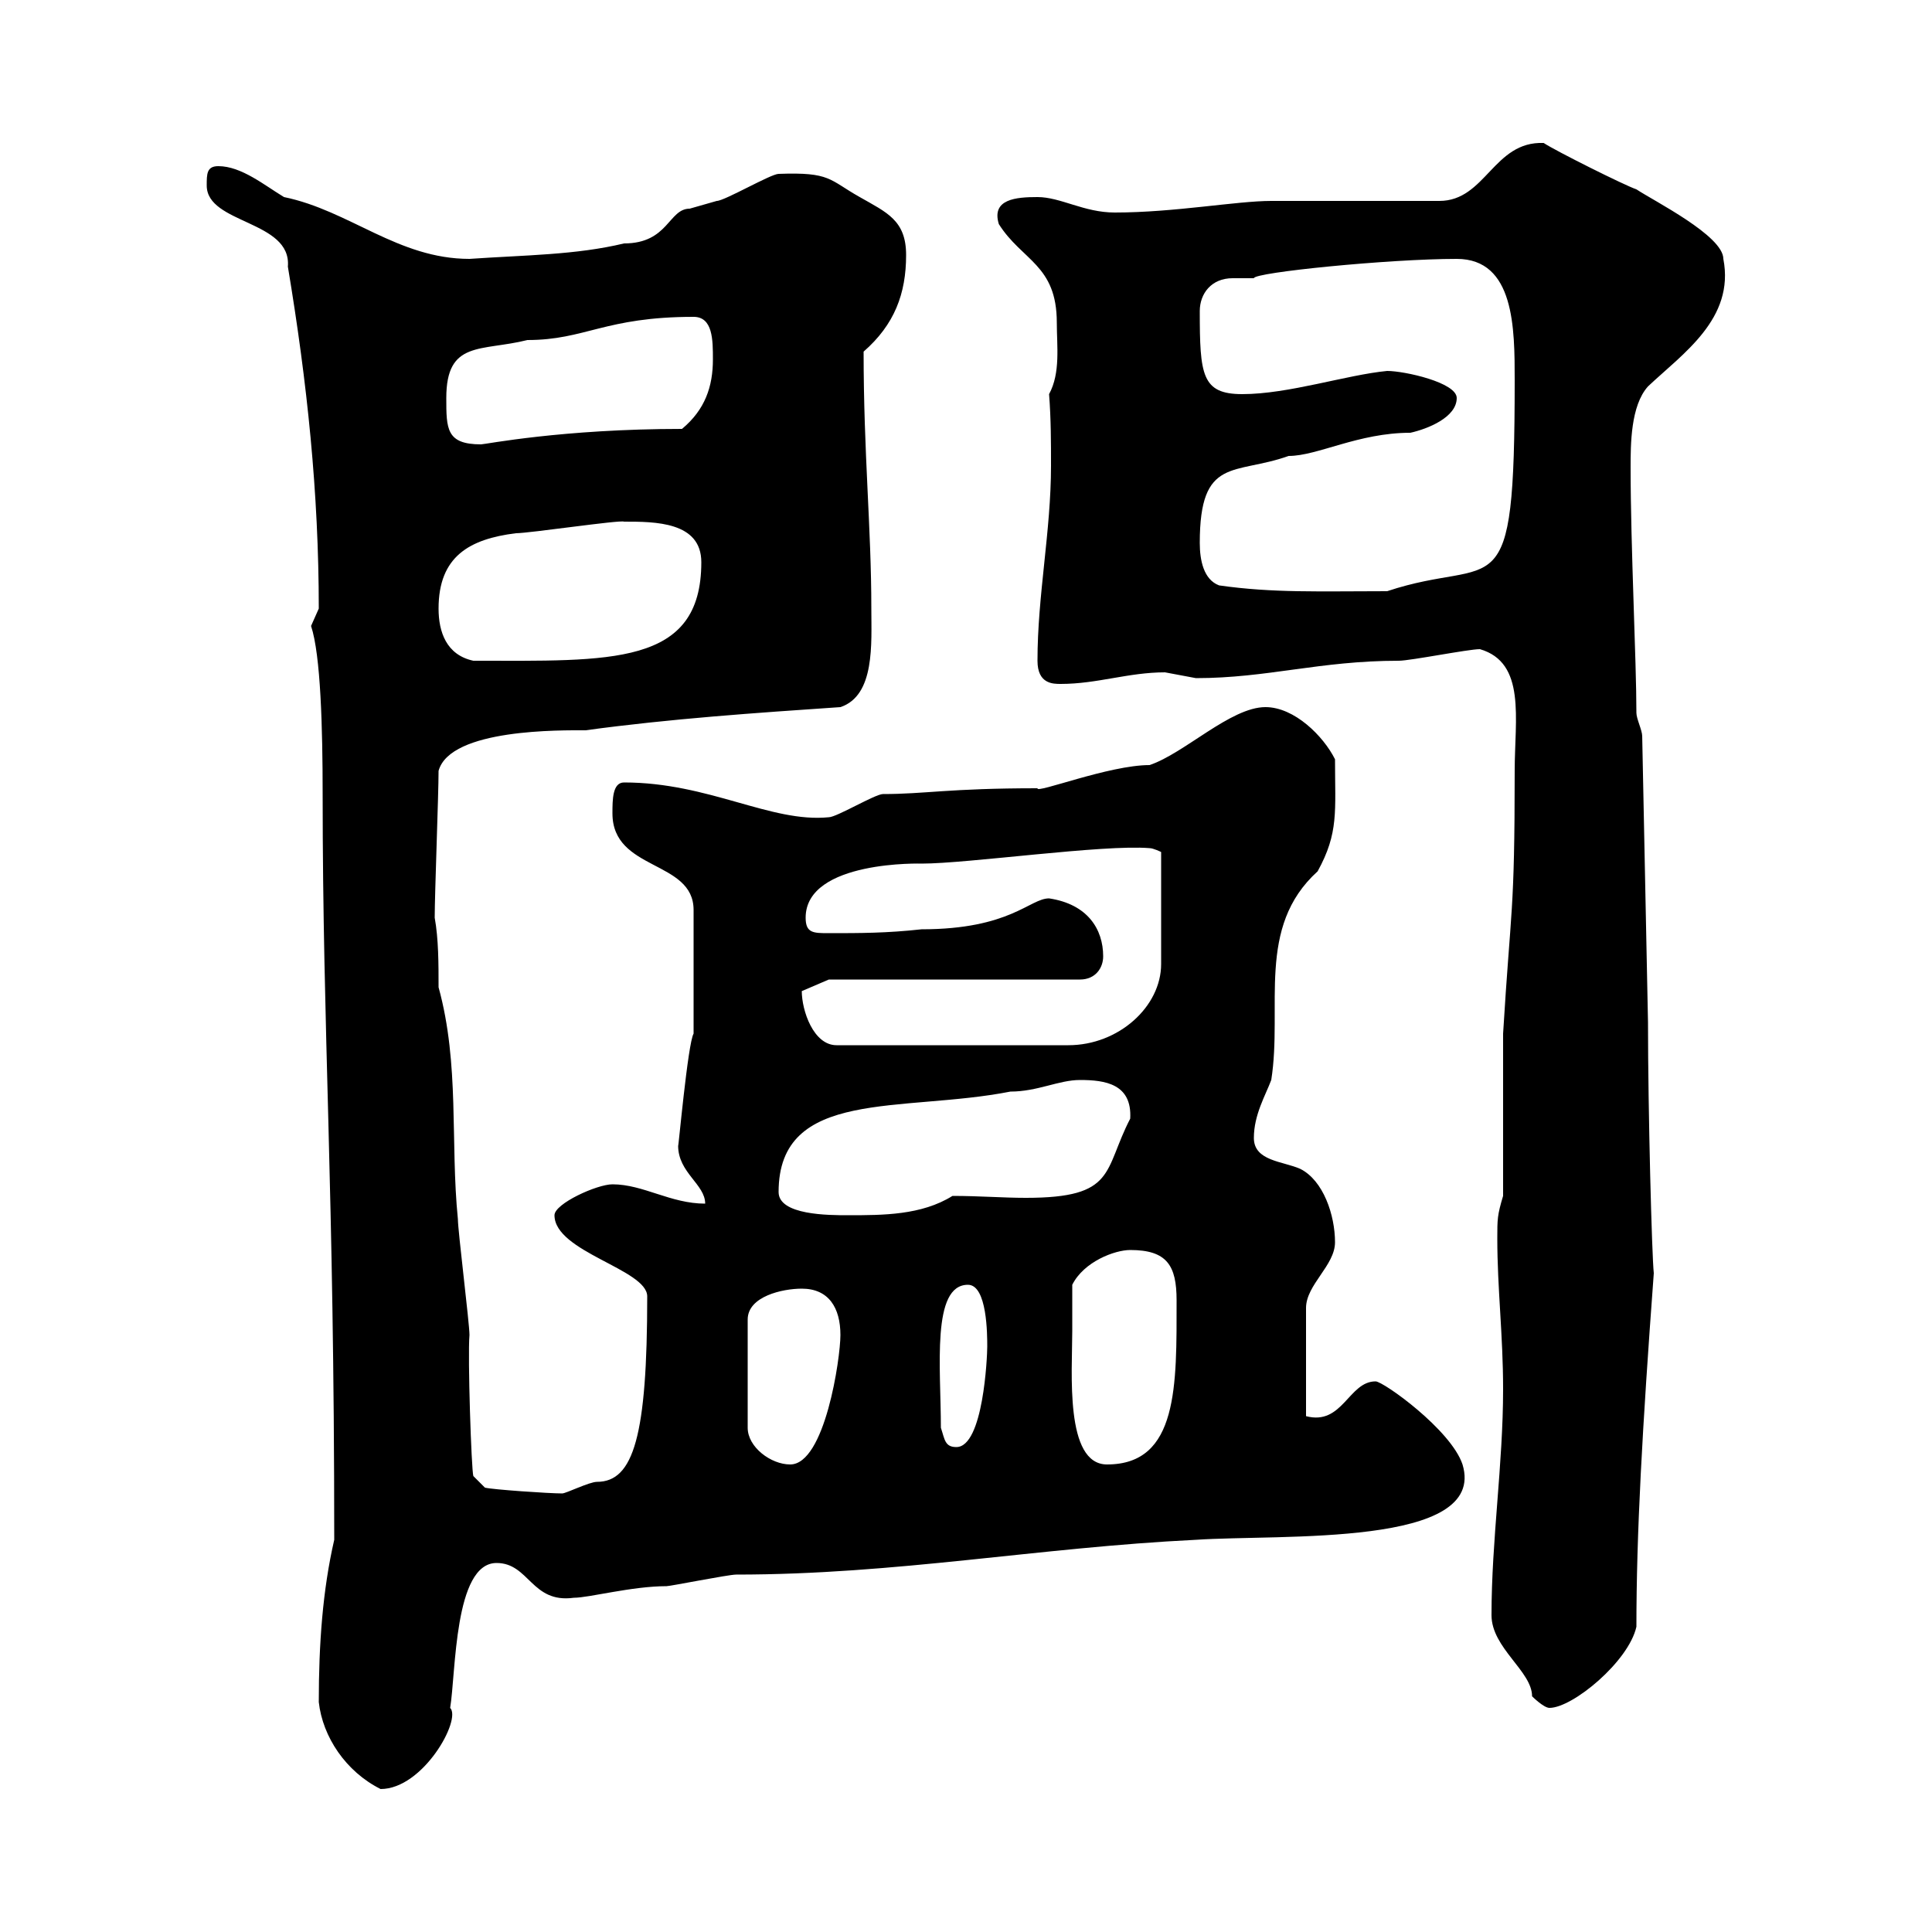 <svg xmlns="http://www.w3.org/2000/svg" xmlns:xlink="http://www.w3.org/1999/xlink" width="300" height="300"><path d="M49.50 264.30C50.10 269.70 53.70 275.10 59.10 277.80C65.70 277.80 71.70 267 69.90 265.20C70.80 259.80 70.50 242.70 77.10 242.70C82.20 242.70 82.50 249 89.10 248.10C91.50 248.10 98.10 246.30 103.50 246.30C104.10 246.30 113.10 244.50 114.30 244.50C139.20 244.50 161.10 240.30 185.70 239.10C198.90 238.20 231 240.30 227.10 227.40C225.30 222 214.80 214.50 213.60 214.50C209.40 214.50 208.50 221.40 202.80 219.90L202.80 203.10C202.80 199.50 207.30 196.50 207.30 192.90C207.30 188.70 205.50 183.30 201.90 181.50C199.20 180.30 194.70 180.30 194.70 176.70C194.70 173.10 196.50 170.10 197.40 167.70C199.20 156.30 195 144 204.60 135.30C207.90 129.30 207.30 126 207.30 117.90C205.50 114.30 201 109.80 196.50 109.80C191.10 109.80 183.90 117 178.50 118.80C172.20 118.80 160.80 123.30 161.10 122.40C147.30 122.40 143.70 123.30 137.10 123.30C135.90 123.30 129.90 126.90 128.70 126.90C119.70 127.80 110.10 121.50 96.90 121.50C95.10 121.50 95.10 124.20 95.10 126.30C95.10 135.30 107.70 133.50 107.70 141.30L107.70 160.50C106.80 162 105.30 178.80 105.30 177.90C105.30 182.10 109.50 183.90 109.50 186.90C104.10 186.90 99.90 183.90 95.10 183.90C92.70 183.90 86.10 186.90 86.10 188.70C86.10 194.40 100.50 197.10 100.50 201.30C100.50 222.90 98.40 230.10 92.70 230.10C91.50 230.10 87.90 231.90 87.30 231.90C85.20 231.90 76.50 231.30 75.30 231L73.50 229.20C73.20 228.30 72.60 210.60 72.90 207.30C72.90 205.50 71.10 191.10 71.10 189.30C69.90 177.30 71.40 165.30 68.10 153.30C68.10 149.70 68.10 145.80 67.50 142.50C67.50 138.90 68.10 123.30 68.10 119.70C69.90 113.10 87.30 113.40 90.90 113.40C104.10 111.60 117.30 110.70 130.50 109.80C135.90 108 135.30 99.90 135.30 94.50C135.30 81.90 134.10 70.50 134.10 54.60C138.90 50.40 140.70 45.60 140.70 39.60C140.70 34.20 137.70 33 133.50 30.60C128.70 27.90 129 26.70 120.90 27C119.70 27 112.50 31.20 111.30 31.20C111.30 31.20 107.10 32.40 107.10 32.40C103.80 32.40 103.80 37.80 96.90 37.80C89.40 39.60 81.60 39.60 72.90 40.20C61.80 40.20 54.30 32.70 44.10 30.60C41.10 28.80 37.50 25.80 33.90 25.80C32.10 25.80 32.10 27 32.10 28.80C32.10 34.80 45.30 34.20 44.70 41.40C47.70 59.40 49.50 76.50 49.50 94.50C49.50 94.50 48.30 97.20 48.30 97.20C49.80 101.70 50.10 113.10 50.10 123.30C50.10 160.50 51.90 184.50 51.90 239.10C50.10 246.90 49.50 255.30 49.50 264.30ZM231.60 250.80C231.60 255.90 237.90 259.50 237.90 263.40C237.90 263.40 239.70 265.20 240.60 265.20C244.20 265.20 252.90 258 254.10 252.60C254.10 238.20 255 222 256.80 197.70C256.50 195 255.90 172.50 255.90 158.70L255 114.30C255 113.40 254.10 111.60 254.10 110.70C254.10 102.60 253.20 84.90 253.20 72.60C253.20 69 253.20 63 255.90 60C261.30 54.90 269.40 49.50 267.60 40.20C267.60 36.60 256.80 31.20 254.10 29.40C252.30 28.80 241.50 23.40 239.70 22.20C231.90 21.90 230.70 31.20 223.50 31.20C219.90 31.20 201 31.20 197.40 31.20C192 31.20 182.40 33 173.10 33C168.30 33 164.70 30.60 161.10 30.60C157.80 30.60 153.90 30.90 155.10 34.80C158.70 40.50 164.10 41.10 164.10 50.10C164.10 53.70 164.70 57.90 162.90 61.20C163.20 65.10 163.20 68.70 163.20 72.30C163.20 82.50 161.10 92.40 161.10 102.60C161.10 106.20 163.50 106.20 164.70 106.20C170.40 106.20 175.20 104.40 180.90 104.40C180.90 104.40 185.70 105.30 185.70 105.30C196.80 105.30 204.90 102.60 217.20 102.60C219 102.60 228 100.80 229.80 100.80C237 102.90 235.20 111.60 235.20 119.70C235.20 142.20 234.60 140.70 233.40 160.50L233.40 185.70C232.50 188.70 232.50 189.30 232.50 192.30C232.50 200.10 233.40 207.30 233.40 215.70C233.40 227.40 231.60 239.10 231.60 250.80ZM124.50 200.10C128.70 200.10 130.50 203.10 130.50 207.30C130.50 210.90 128.10 227.40 122.70 227.40C119.70 227.40 116.10 224.70 116.10 221.70L116.10 204.90C116.10 201.30 121.50 200.10 124.50 200.10ZM166.50 206.70C166.50 205.50 166.50 200.10 166.50 199.50C168.30 195.90 173.10 194.10 175.50 194.10C181.20 194.10 182.70 196.50 182.70 201.90C182.70 215.10 183 227.40 171.90 227.40C165.30 227.40 166.50 213 166.50 206.70ZM146.10 221.70C146.10 212.40 144.60 199.50 150.30 199.50C153.30 199.50 153.30 207.30 153.30 209.10C153.30 210.60 152.70 224.70 148.50 224.70C146.70 224.70 146.70 223.50 146.10 221.70ZM120.90 185.10C120.90 168.90 140.10 172.80 156.90 169.50C161.10 169.50 164.40 167.70 167.70 167.70C171.60 167.70 175.80 168.30 175.50 173.70C171.30 181.80 173.40 186 159.30 186C155.70 186 152.10 185.70 147.90 185.70C143.10 188.70 137.10 188.70 131.70 188.70C128.70 188.70 120.90 188.70 120.90 185.10ZM124.50 153.90L128.70 152.10L167.70 152.10C170.10 152.10 171.30 150.30 171.30 148.50C171.30 144.30 168.90 140.40 162.90 139.50C159.90 139.50 156.90 144.30 143.10 144.30C137.70 144.90 133.50 144.90 128.70 144.90C126.30 144.90 125.10 144.90 125.10 142.50C125.10 133.50 143.40 134.10 143.10 134.10C150.30 134.10 171.30 131.10 178.50 131.70C179.10 131.70 180.30 132.30 180.30 132.30L180.30 149.70C180.30 156.30 173.70 162.30 165.90 162.30L129.90 162.30C126.30 162.30 124.50 156.90 124.50 153.90ZM68.10 94.50C68.10 86.40 72.90 83.70 80.10 82.80C82.20 82.80 96.30 80.70 96.90 81C101.70 81 108.90 81 108.90 87.30C108.90 103.50 94.80 102.60 73.50 102.60C69.30 101.70 68.10 98.10 68.10 94.50ZM189.30 90.90C186.90 90 186.30 87 186.30 84.30C186.30 70.80 191.70 73.80 200.10 70.80C204.60 70.80 210.90 67.20 219 67.20C221.70 66.60 226.20 64.80 226.20 61.80C226.20 59.40 218.10 57.60 215.40 57.60C209.10 58.20 200.10 61.20 192.90 61.20C186.60 61.20 186.30 58.20 186.30 48.30C186.30 45.60 188.10 43.20 191.40 43.20C192.30 43.20 193.80 43.20 194.70 43.20C194.70 42.30 215.70 40.20 226.20 40.20C235.20 40.20 235.20 51 235.20 59.10C235.20 95.70 232.50 86.10 215.40 91.80C204.90 91.80 197.70 92.10 189.30 90.90ZM69.30 61.80C69.30 52.80 74.70 54.60 81.90 52.80C90.90 52.80 93.90 49.20 107.70 49.20C110.70 49.20 110.70 52.80 110.70 55.80C110.70 60 109.50 63.60 105.90 66.60C87.30 66.60 75.30 69 74.70 69C69.30 69 69.30 66.60 69.30 61.80Z"/></svg>